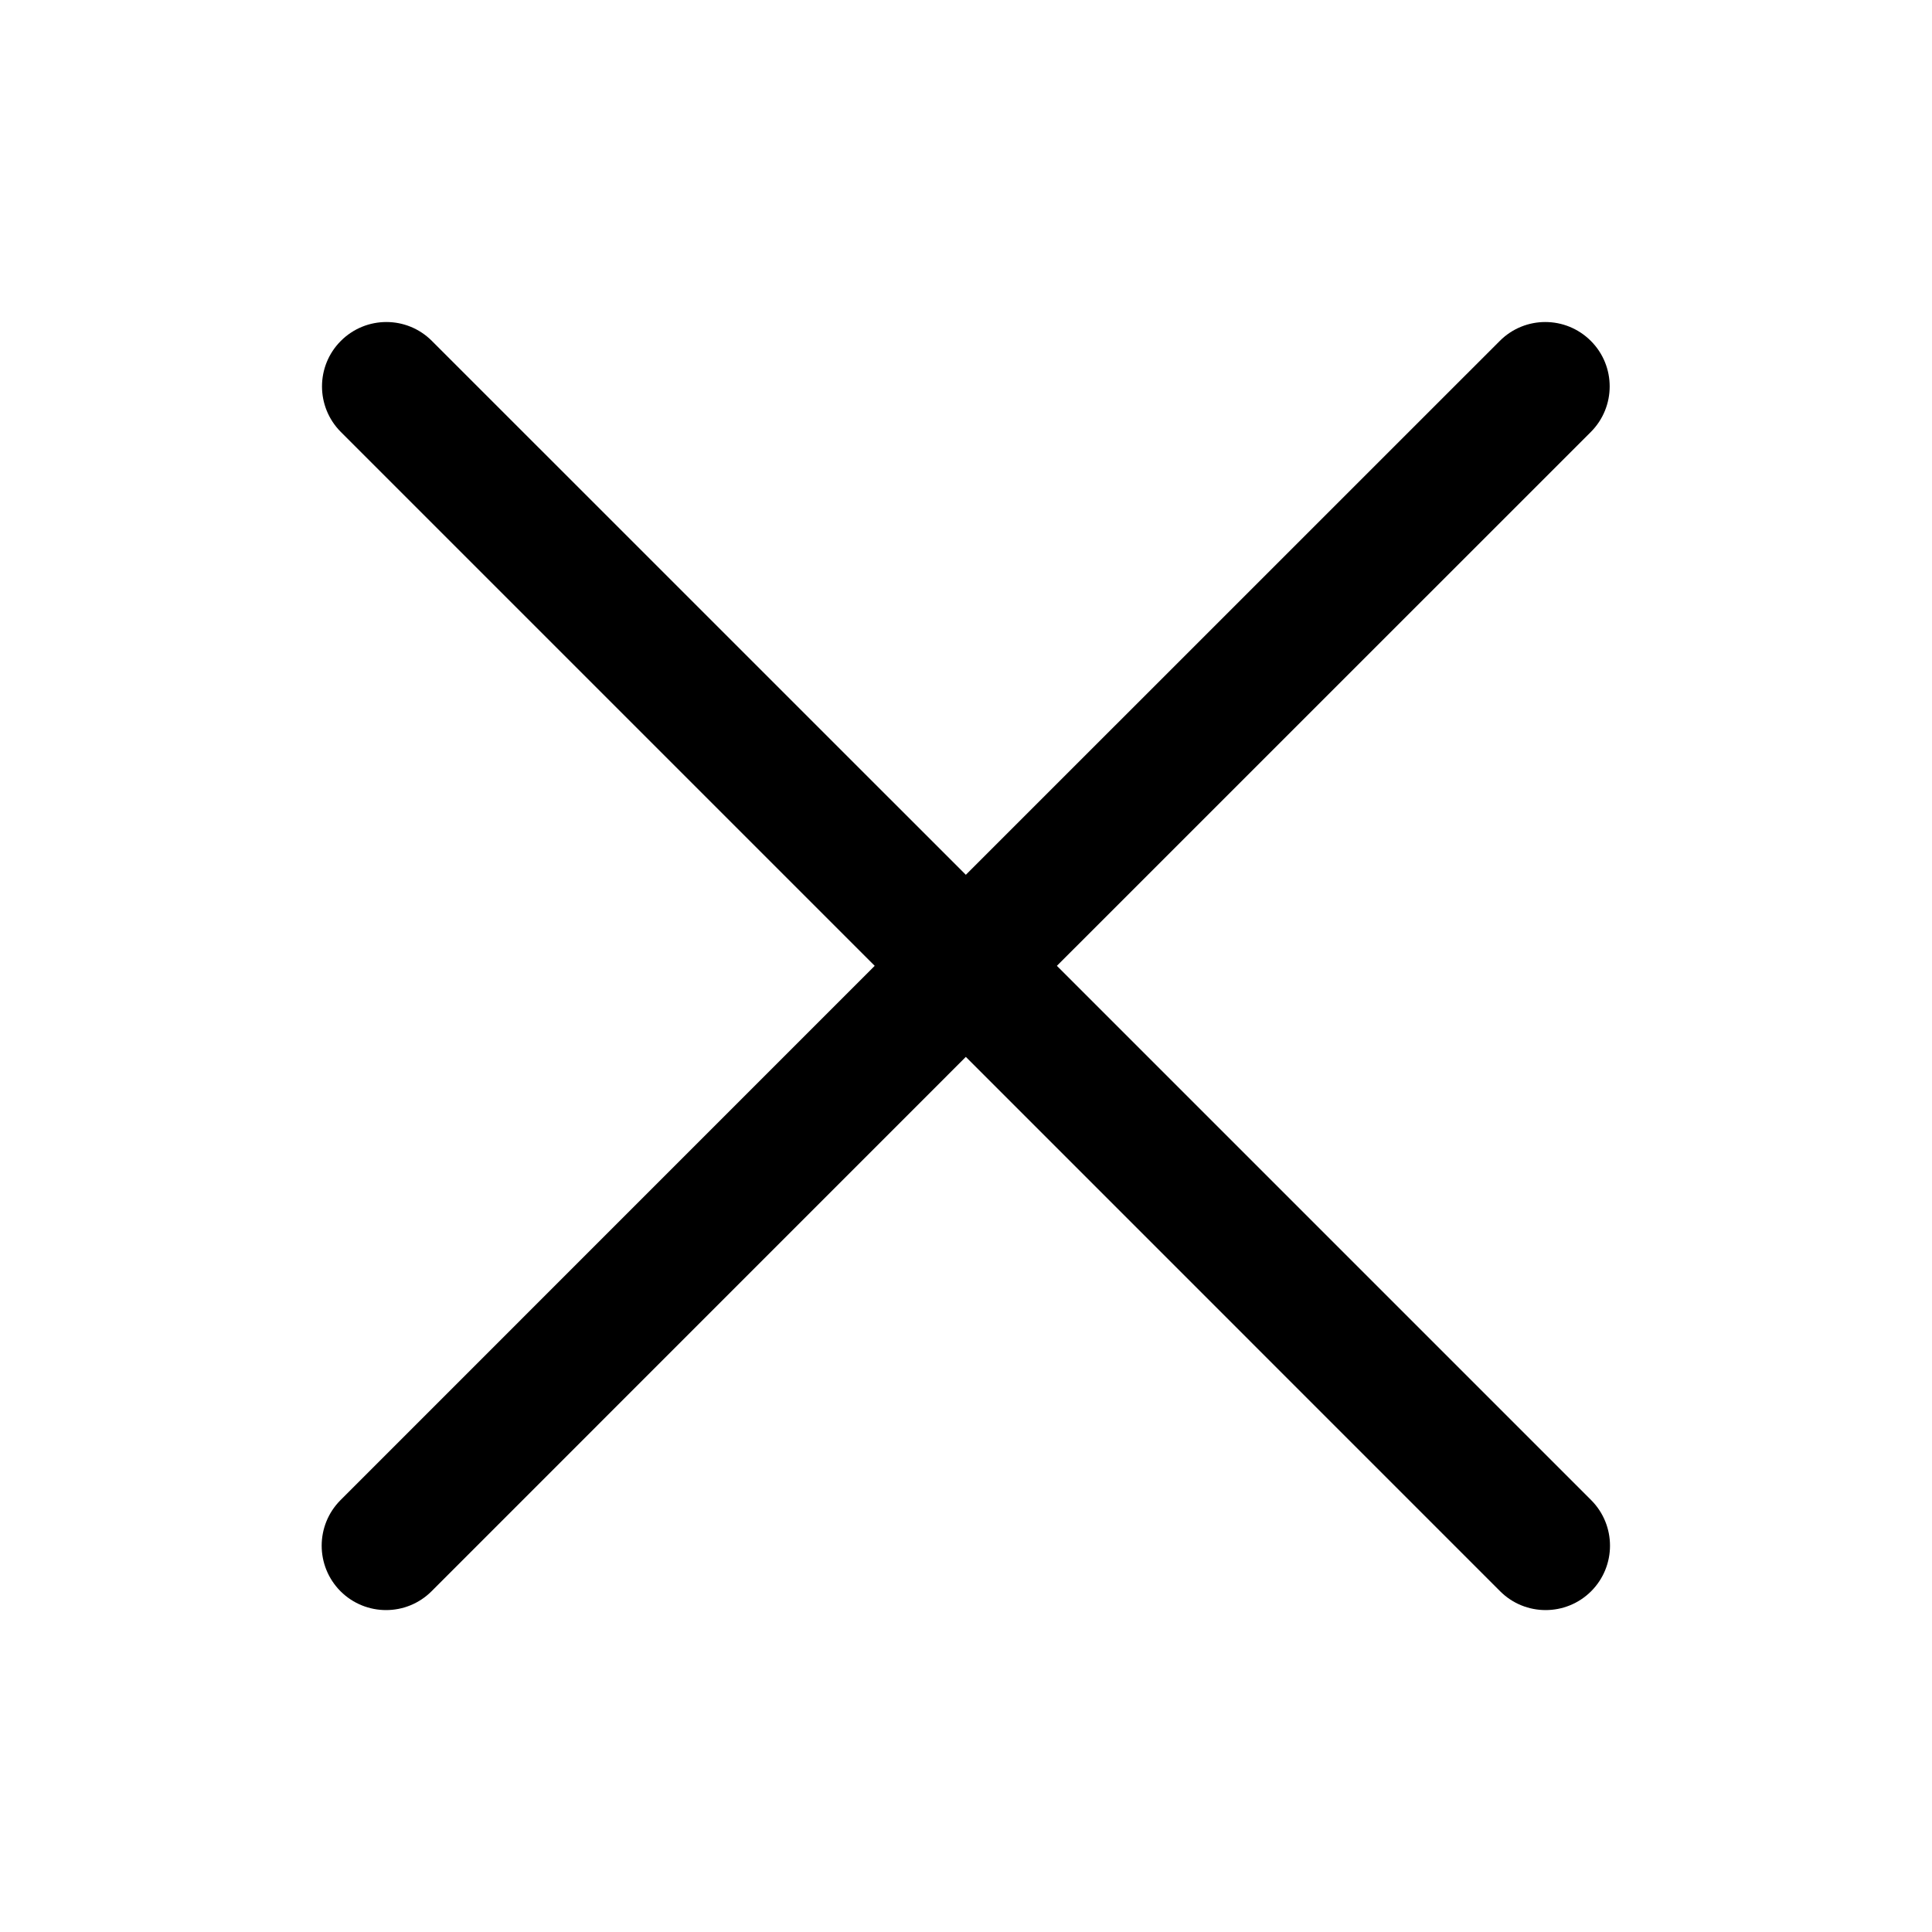 <svg width="24" height="24" viewBox="0 0 24 24" fill="none" xmlns="http://www.w3.org/2000/svg">
<path d="M18.631 4.235C18.943 3.922 19.449 3.922 19.762 4.235C20.074 4.547 20.074 5.053 19.762 5.366L13.129 11.998L19.766 18.635C20.078 18.948 20.078 19.454 19.766 19.767C19.453 20.079 18.947 20.079 18.635 19.767L11.998 13.129L5.361 19.767C5.049 20.079 4.543 20.079 4.23 19.767C3.918 19.454 3.918 18.948 4.23 18.635L10.866 11.998L4.234 5.366C3.922 5.053 3.922 4.547 4.234 4.235C4.547 3.922 5.053 3.922 5.365 4.235L11.998 10.867L18.631 4.235Z" fill="black"/>
</svg>
